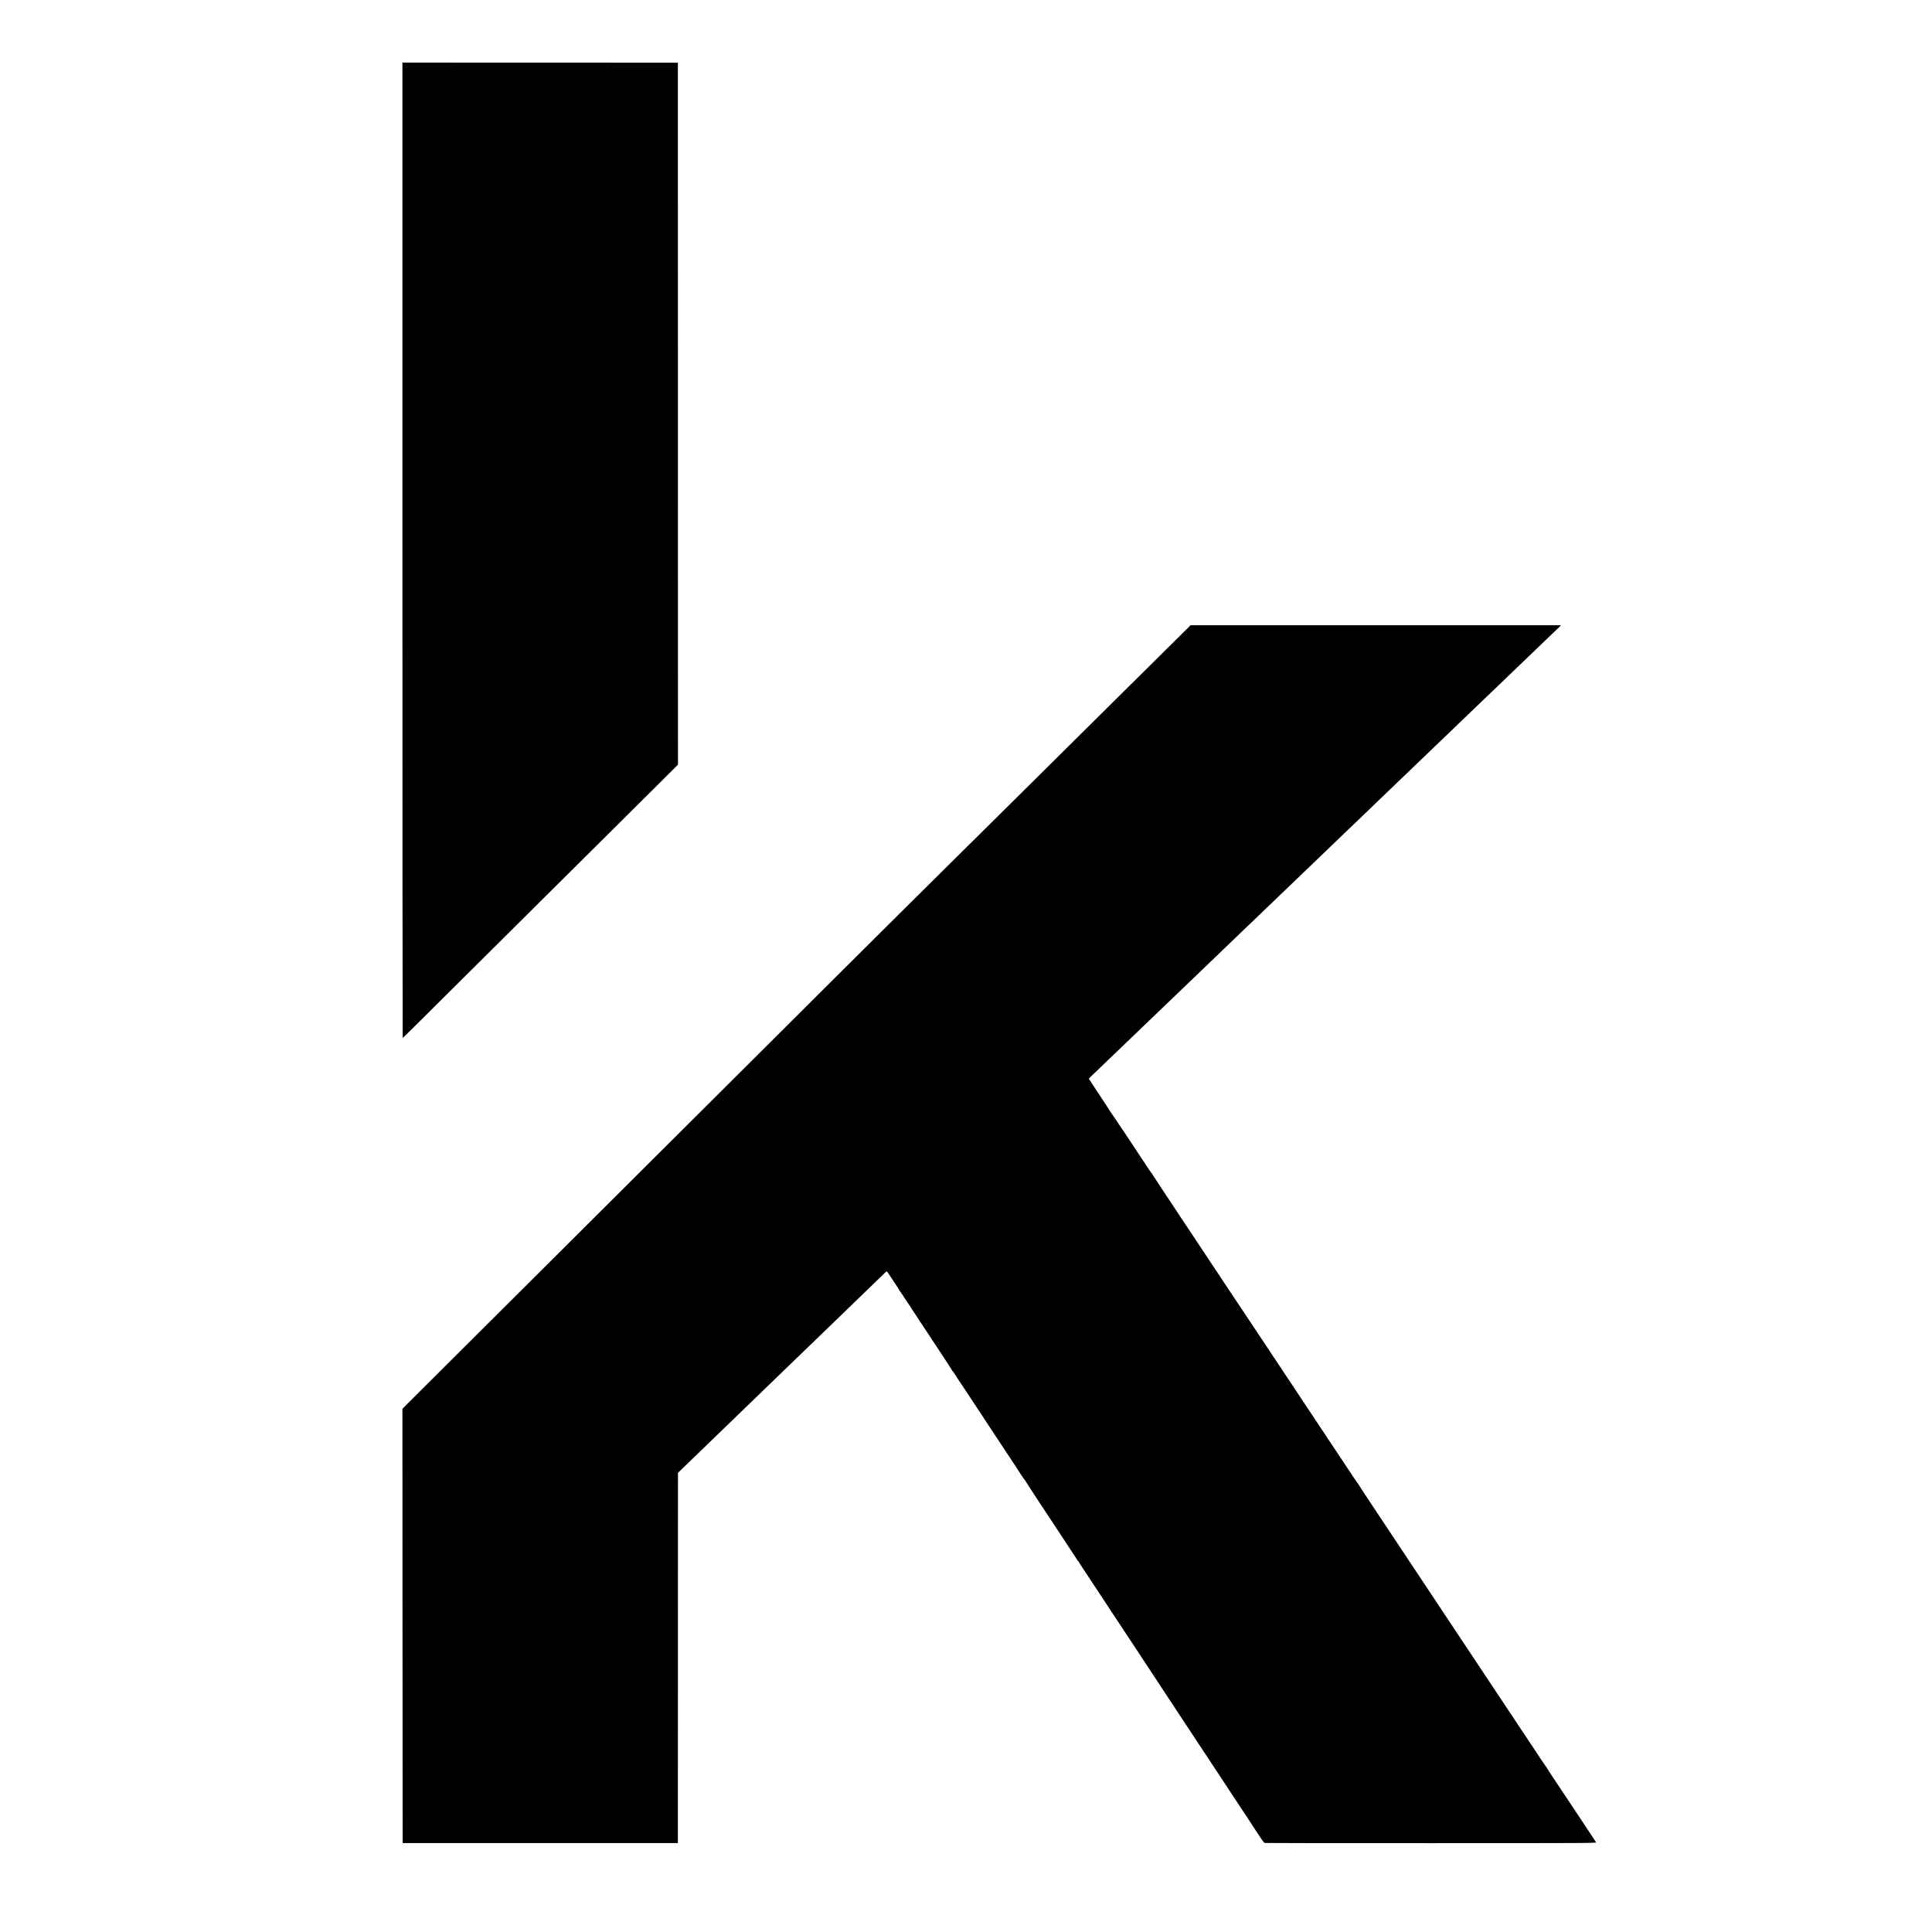 <?xml version="1.0" standalone="no"?>
<!DOCTYPE svg PUBLIC "-//W3C//DTD SVG 20010904//EN"
 "http://www.w3.org/TR/2001/REC-SVG-20010904/DTD/svg10.dtd">
<svg version="1.0" xmlns="http://www.w3.org/2000/svg"
 width="4268pt" height="4268pt" viewBox="0 0 4268 4268"
 preserveAspectRatio="xMidYMid meet">
<g transform="translate(0,4268) scale(0.1,-0.1)"
fill="#000000" stroke="none">
<path d="M8890 30524 c0 -5926 3 -10774 6 -10774 3 0 248 240 543 534 295 294
707 704 916 911 209 207 880 873 1490 1480 611 606 1274 1266 1475 1465 201
199 656 651 1011 1005 l646 642 -1 7754 -1 7754 -3042 1 -3043 1 0 -10773z"/>
<path d="M25987 28556 c-173 -171 -637 -630 -1031 -1021 -394 -390 -886 -878
-1094 -1084 -207 -205 -732 -725 -1165 -1155 -434 -429 -925 -916 -1092 -1081
-1366 -1352 -1922 -1904 -2979 -2956 -666 -664 -1508 -1503 -1871 -1864 -363
-361 -1562 -1556 -2665 -2655 -1103 -1099 -2311 -2302 -2685 -2675 -374 -372
-1093 -1088 -1598 -1592 l-917 -915 2 -4797 3 -4796 3040 0 3040 0 1 4089 1
4090 139 134 c76 74 237 230 358 346 120 116 246 238 280 271 35 33 135 130
223 215 288 279 634 614 702 679 66 64 431 416 586 566 46 44 179 173 297 287
118 114 251 242 295 285 96 93 502 485 583 563 31 30 167 161 301 291 134 130
274 265 310 300 63 61 498 481 524 506 15 14 20 9 86 -92 26 -38 83 -125 128
-193 44 -68 81 -127 81 -131 0 -4 9 -16 20 -26 11 -10 20 -24 20 -32 0 -7 4
-13 8 -13 5 0 16 -15 25 -32 9 -18 32 -53 49 -78 27 -37 151 -225 193 -291 5
-9 22 -34 36 -55 14 -21 96 -145 181 -274 85 -129 261 -396 391 -593 131 -197
237 -362 237 -367 0 -4 4 -10 8 -12 8 -3 102 -141 111 -163 2 -5 8 -14 13 -20
5 -5 89 -131 187 -280 98 -148 252 -382 343 -520 90 -137 231 -351 313 -475
82 -124 232 -351 334 -505 102 -154 188 -284 190 -290 8 -19 106 -160 114
-163 4 -2 7 -8 7 -12 0 -7 425 -657 549 -840 11 -15 150 -227 385 -585 73
-110 141 -213 151 -229 46 -68 55 -82 66 -103 7 -13 16 -23 21 -23 4 0 8 -4 8
-10 0 -5 40 -69 89 -142 88 -132 314 -476 586 -888 367 -558 735 -1115 954
-1445 91 -137 168 -254 171 -260 3 -5 57 -89 121 -185 149 -225 475 -718 614
-930 209 -317 519 -787 716 -1085 109 -165 259 -392 333 -505 74 -113 139
-210 145 -217 6 -7 11 -15 11 -17 0 -3 49 -79 108 -168 60 -90 138 -209 175
-265 37 -56 75 -104 85 -106 9 -3 1663 -5 3674 -4 3552 0 3657 1 3647 19 -9
17 -684 1034 -960 1446 -71 106 -129 196 -129 201 0 5 -3 11 -8 13 -7 3 -263
384 -271 403 -2 5 -7 12 -10 15 -3 3 -49 70 -101 150 -52 80 -99 150 -103 155
-4 6 -247 370 -539 810 -819 1234 -2260 3402 -2846 4283 -155 233 -282 427
-282 432 0 5 -3 10 -8 12 -4 2 -91 129 -193 283 -103 154 -473 712 -824 1240
-351 528 -919 1383 -1263 1900 -343 517 -650 977 -681 1022 -31 46 -61 91 -66
100 -12 21 -248 376 -994 1497 -292 439 -531 802 -531 806 0 5 -3 10 -8 12 -7
3 -143 203 -151 222 -2 6 -25 40 -51 76 -26 36 -49 70 -51 75 -9 22 -663 1000
-671 1003 -4 2 -8 8 -8 13 0 5 -98 156 -218 336 -120 181 -223 337 -229 348
-9 16 -6 24 22 50 18 16 118 112 221 212 205 196 230 221 504 483 229 220 474
454 755 725 153 147 426 408 485 465 56 53 206 198 495 475 39 37 153 147 254
244 100 97 209 201 240 231 32 30 147 141 255 245 109 105 219 210 244 234 26
24 136 130 246 235 109 105 224 216 256 246 31 30 146 141 255 245 225 216
249 238 486 466 203 195 251 241 499 479 102 98 217 208 255 245 39 37 155
149 259 249 104 99 211 201 237 226 26 25 141 135 255 246 115 111 228 219
250 240 23 21 128 122 234 224 106 102 220 212 255 245 34 33 145 139 245 235
100 96 210 202 244 235 54 52 280 268 496 475 36 34 152 146 259 249 226 217
247 238 495 476 104 99 218 209 255 243 36 35 149 144 251 242 102 98 210 202
241 231 63 60 406 389 478 459 129 124 443 425 449 430 4 3 15 15 25 26 l18
22 -4089 0 -4090 0 -315 -312z"/>
</g>
</svg>
